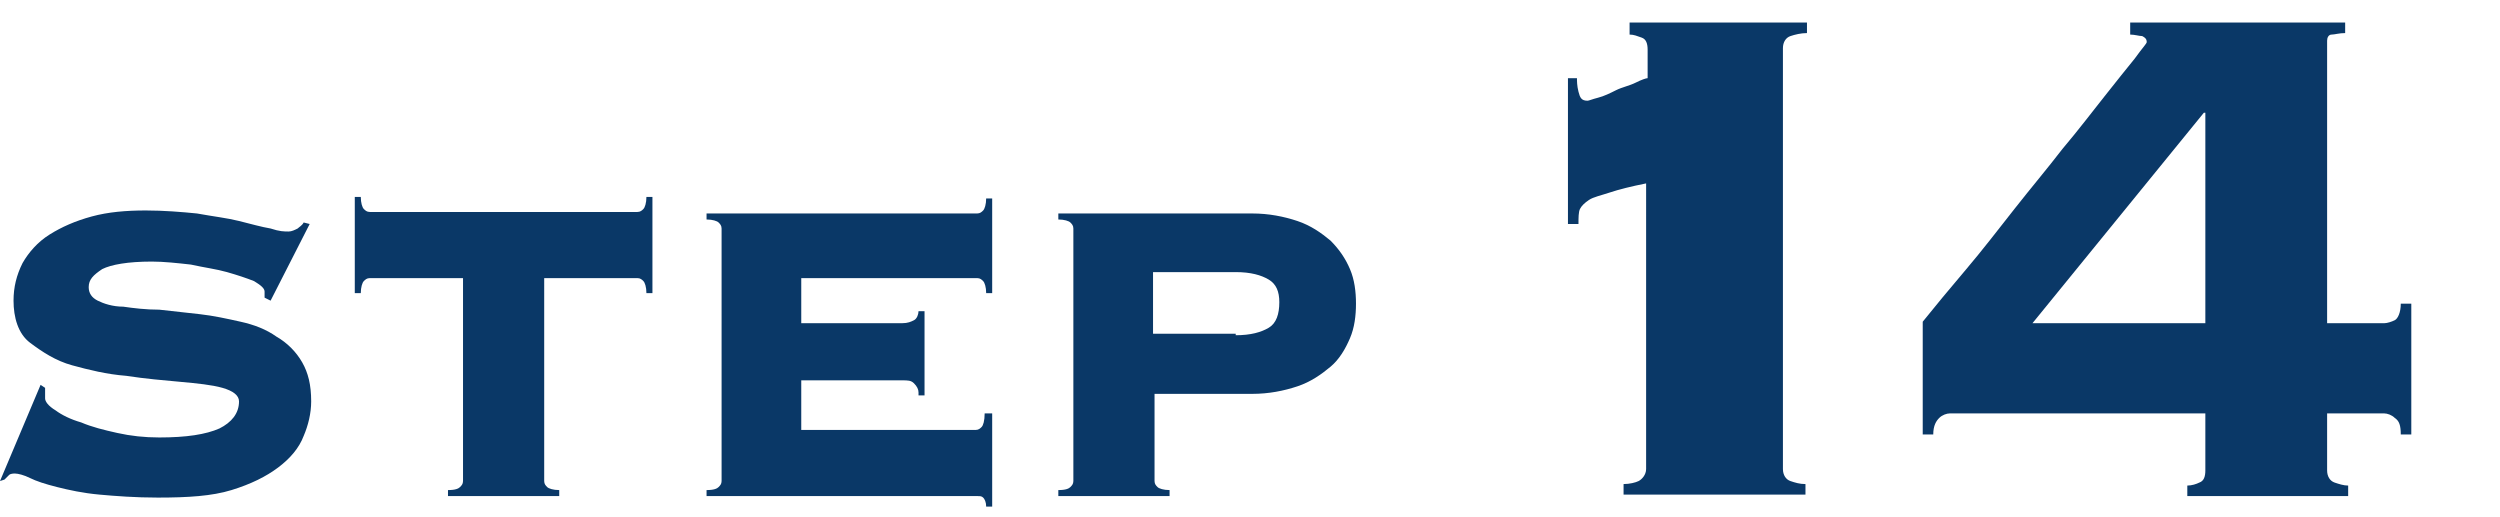 <?xml version="1.0" encoding="utf-8"?>
<!-- Generator: Adobe Illustrator 28.1.0, SVG Export Plug-In . SVG Version: 6.00 Build 0)  -->
<svg version="1.1" id="レイヤー_1" xmlns="http://www.w3.org/2000/svg" xmlns:xlink="http://www.w3.org/1999/xlink" x="0px"
	 y="0px" viewBox="0 0 166.3 34.4" style="enable-background:new 0 0 166.3 34.4;" xml:space="preserve">
<style type="text/css">
	.st0{fill:#0A3867;}
</style>
<g>
	<path class="st0" d="M3,25.8C3,25.9,3,26.1,3,26.5c0,0.2,0.2,0.5,0.7,0.8c0.4,0.3,1,0.6,1.7,0.8c0.7,0.3,1.5,0.5,2.4,0.7
		c0.9,0.2,1.8,0.3,2.8,0.3c1.8,0,3.1-0.2,4-0.6c0.8-0.4,1.3-1,1.3-1.8c0-0.4-0.4-0.7-1.1-0.9c-0.7-0.2-1.7-0.3-2.8-0.4
		c-1.1-0.1-2.3-0.2-3.6-0.4c-1.3-0.1-2.5-0.4-3.6-0.7c-1.1-0.3-2-0.9-2.8-1.5S0.9,21.1,0.9,20c0-0.9,0.2-1.7,0.6-2.5
		c0.4-0.7,1-1.4,1.8-1.9c0.8-0.5,1.7-0.9,2.8-1.2c1.1-0.3,2.3-0.4,3.6-0.4c1.2,0,2.4,0.1,3.4,0.2c1.1,0.2,2,0.3,2.8,0.5
		c0.8,0.2,1.5,0.4,2.1,0.5c0.6,0.2,0.9,0.2,1.2,0.2c0.2,0,0.4-0.1,0.6-0.2c0.1-0.1,0.3-0.2,0.4-0.4l0.4,0.1L18,20l-0.4-0.2v-0.4
		c0-0.2-0.2-0.4-0.7-0.7c-0.5-0.2-1.1-0.4-1.8-0.6c-0.7-0.2-1.5-0.3-2.4-0.5c-0.9-0.1-1.8-0.2-2.6-0.2c-1.6,0-2.7,0.2-3.3,0.5
		c-0.6,0.4-0.9,0.7-0.9,1.2c0,0.4,0.2,0.7,0.6,0.9c0.4,0.2,1,0.4,1.7,0.4c0.7,0.1,1.5,0.2,2.4,0.2c0.9,0.1,1.8,0.2,2.7,0.3
		s1.8,0.3,2.7,0.5c0.9,0.2,1.7,0.5,2.4,1c0.7,0.4,1.3,1,1.7,1.7c0.4,0.7,0.6,1.5,0.6,2.6c0,0.8-0.2,1.6-0.5,2.3
		c-0.3,0.8-0.9,1.5-1.7,2.1s-1.8,1.1-3.1,1.5c-1.3,0.4-2.9,0.5-4.9,0.5c-1.5,0-2.8-0.1-3.9-0.2c-1.1-0.1-2-0.3-2.8-0.5
		c-0.8-0.2-1.4-0.4-1.8-0.6c-0.4-0.2-0.8-0.3-1-0.3c-0.1,0-0.3,0-0.4,0.1c-0.1,0.1-0.2,0.2-0.3,0.3L0,32l2.7-6.4L3,25.8z"/>
	<path class="st0" d="M29.8,32.6c0.5,0,0.7-0.1,0.8-0.2c0.1-0.1,0.2-0.2,0.2-0.4V18.5h-6.2c-0.2,0-0.3,0.1-0.4,0.2
		c-0.1,0.1-0.2,0.4-0.2,0.8h-0.4v-6.4H24c0,0.4,0.1,0.7,0.2,0.8c0.1,0.1,0.2,0.2,0.4,0.2h17.8c0.2,0,0.3-0.1,0.4-0.2
		s0.2-0.4,0.2-0.8h0.4v6.4H43c0-0.4-0.1-0.7-0.2-0.8c-0.1-0.1-0.2-0.2-0.4-0.2h-6.2V32c0,0.2,0.1,0.3,0.2,0.4
		c0.1,0.1,0.4,0.2,0.8,0.2v0.4h-7.4V32.6z"/>
	<path class="st0" d="M61.1,26.1c0-0.2-0.1-0.4-0.3-0.6c-0.2-0.2-0.4-0.2-0.8-0.2h-6.7v3.3h11.6c0.2,0,0.3-0.1,0.4-0.2
		s0.2-0.4,0.2-0.9H66v6.2h-0.4c0-0.3-0.1-0.5-0.2-0.6c-0.1-0.1-0.2-0.1-0.4-0.1h-18v-0.4c0.5,0,0.7-0.1,0.8-0.2
		c0.1-0.1,0.2-0.2,0.2-0.4V15.2c0-0.2-0.1-0.3-0.2-0.4c-0.1-0.1-0.4-0.2-0.8-0.2v-0.4h18c0.2,0,0.3-0.1,0.4-0.2s0.2-0.4,0.2-0.8H66
		v6.3h-0.4c0-0.4-0.1-0.7-0.2-0.8c-0.1-0.1-0.2-0.2-0.4-0.2H53.3v3H60c0.4,0,0.6-0.1,0.8-0.2s0.3-0.4,0.3-0.6h0.4v5.6H61.1z"/>
	<path class="st0" d="M76.8,32c0,0.2,0.1,0.3,0.2,0.4c0.1,0.1,0.4,0.2,0.8,0.2v0.4h-7.4v-0.4c0.5,0,0.7-0.1,0.8-0.2
		c0.1-0.1,0.2-0.2,0.2-0.4V15.2c0-0.2-0.1-0.3-0.2-0.4c-0.1-0.1-0.4-0.2-0.8-0.2v-0.4h12.9c1.1,0,2.1,0.2,3,0.5
		c0.9,0.3,1.6,0.8,2.2,1.3c0.6,0.6,1,1.2,1.3,1.9c0.3,0.7,0.4,1.5,0.4,2.3s-0.1,1.6-0.4,2.3c-0.3,0.7-0.7,1.4-1.3,1.9
		s-1.3,1-2.2,1.3s-1.9,0.5-3,0.5h-6.5V32z M82.2,22.3c1,0,1.7-0.2,2.2-0.5s0.7-0.9,0.7-1.7c0-0.7-0.2-1.2-0.7-1.5
		c-0.5-0.3-1.2-0.5-2.2-0.5h-5.5v4.1H82.2z"/>
	<path class="st0" d="M104.2,5.2h0.7c0,0.2,0,0.5,0.1,0.9c0.1,0.4,0.2,0.6,0.6,0.6c0.1,0,0.3-0.1,0.7-0.2c0.4-0.1,0.8-0.3,1.2-0.5
		c0.4-0.2,0.9-0.3,1.3-0.5c0.4-0.2,0.7-0.3,0.8-0.3V3.3c0-0.4-0.1-0.7-0.4-0.8c-0.3-0.1-0.5-0.2-0.8-0.2V1.5h11.8v0.7
		c-0.4,0-0.8,0.1-1.1,0.2s-0.5,0.4-0.5,0.8v28c0,0.4,0.2,0.7,0.5,0.8s0.6,0.2,1,0.2v0.7H108v-0.7c0.4,0,0.8-0.1,1-0.2
		s0.5-0.4,0.5-0.8V12.2c-1,0.2-1.8,0.4-2.4,0.6c-0.6,0.2-1.1,0.3-1.4,0.5c-0.3,0.2-0.5,0.4-0.6,0.6c-0.1,0.2-0.1,0.6-0.1,1h-0.7V5.2
		z"/>
	<path class="st0" d="M127.9,21.4c0.8-1,1.8-2.2,2.9-3.5c1.1-1.3,2.1-2.6,3.2-4c1.1-1.4,2.2-2.7,3.2-4c1.1-1.3,2-2.5,2.8-3.5
		c0.8-1,1.5-1.9,2-2.5c0.5-0.7,0.8-1,0.8-1.1c0-0.2-0.1-0.3-0.3-0.4c-0.2,0-0.5-0.1-0.8-0.1V1.5H156v0.7c-0.4,0-0.7,0.1-0.9,0.1
		c-0.2,0-0.3,0.2-0.3,0.4v18.8h3.8c0.2,0,0.5-0.1,0.7-0.2s0.4-0.5,0.4-1.1h0.7v8.7h-0.7c0-0.6-0.1-0.9-0.4-1.1
		c-0.2-0.2-0.5-0.3-0.7-0.3h-3.8v3.8c0,0.4,0.2,0.7,0.5,0.8s0.6,0.2,0.9,0.2v0.7h-10.7v-0.7c0.3,0,0.6-0.1,0.8-0.2
		c0.3-0.1,0.4-0.4,0.4-0.8v-3.8h-17c-0.2,0-0.5,0.1-0.7,0.3c-0.2,0.2-0.4,0.5-0.4,1.1h-0.7V21.4z M146.7,7.5h-0.1l-11.4,14h11.5V7.5
		z"/>
</g>
</svg>
